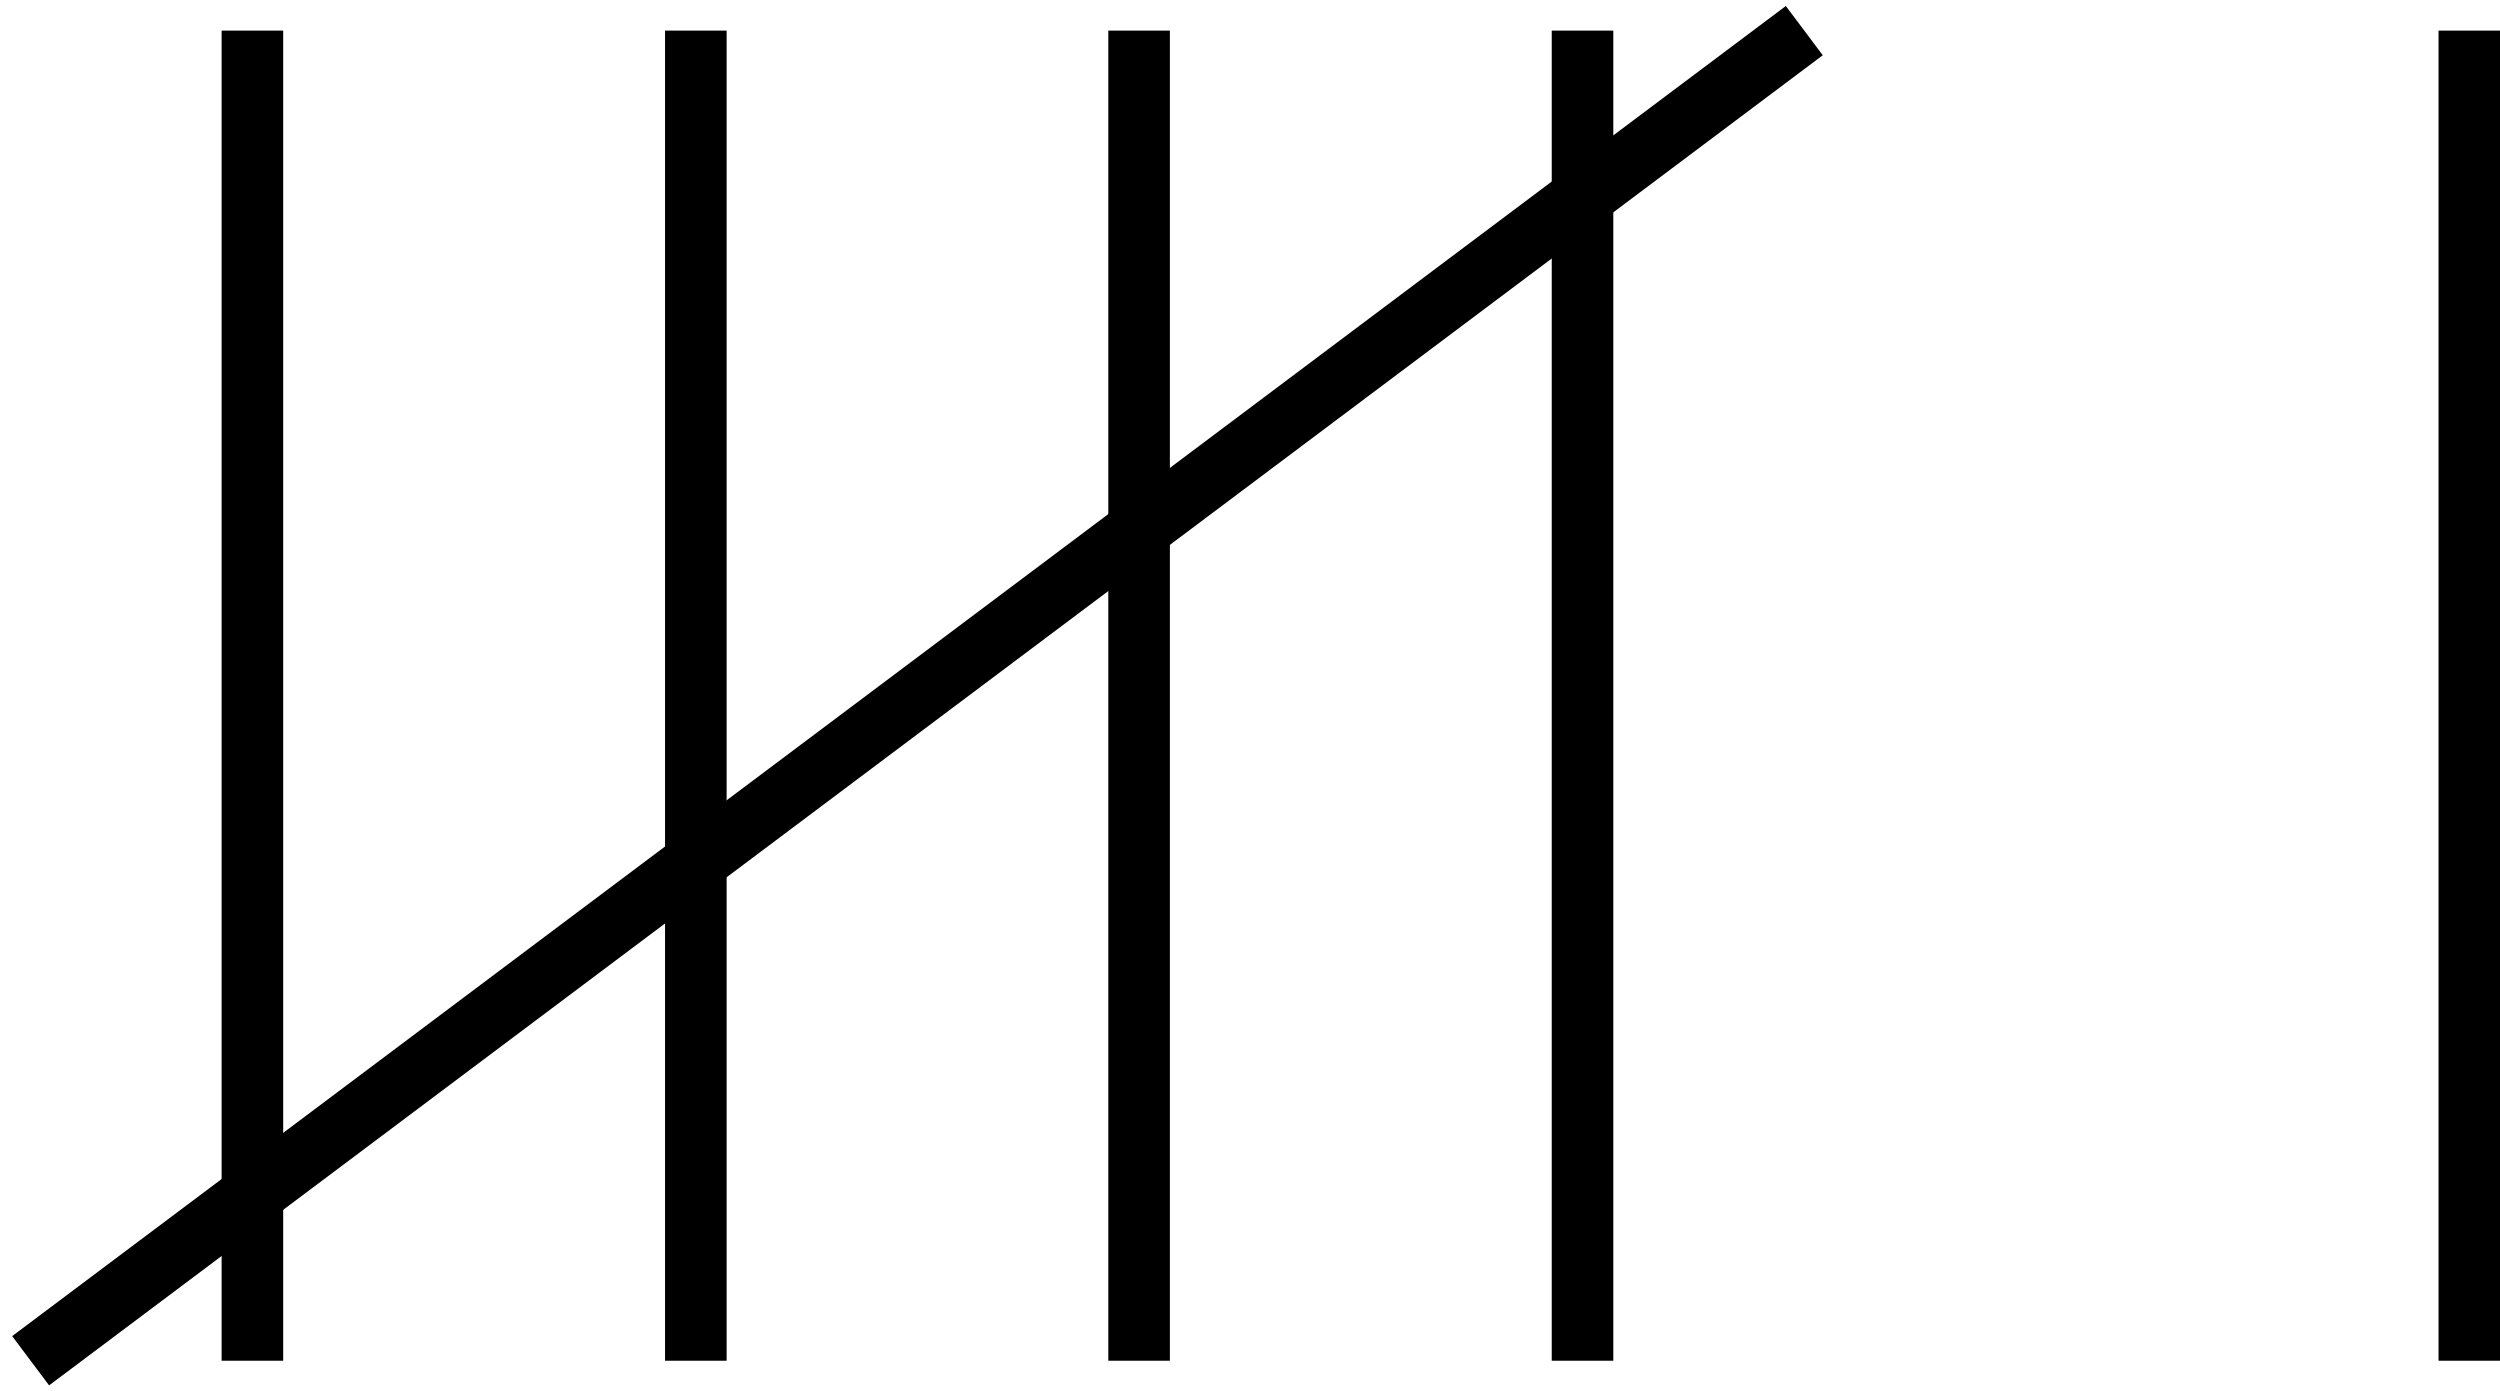 <?xml version='1.0' encoding='UTF-8'?>
<!-- This file was generated by dvisvgm 2.1.3 -->
<svg height='33.893pt' version='1.1' viewBox='-72 -72 60.895 33.893' width='60.895pt' xmlns='http://www.w3.org/2000/svg' xmlns:xlink='http://www.w3.org/1999/xlink'>
<g id='page1'>
<path d='M-65.852 -38.855V-71.254' fill='none' stroke='#000000' stroke-linejoin='bevel' stroke-miterlimit='10.037' stroke-width='1.5'/>
<path d='M-55.051 -38.855V-71.254' fill='none' stroke='#000000' stroke-linejoin='bevel' stroke-miterlimit='10.037' stroke-width='1.5'/>
<path d='M-44.254 -38.855V-71.254' fill='none' stroke='#000000' stroke-linejoin='bevel' stroke-miterlimit='10.037' stroke-width='1.5'/>
<path d='M-33.453 -38.855V-71.254' fill='none' stroke='#000000' stroke-linejoin='bevel' stroke-miterlimit='10.037' stroke-width='1.5'/>
<path d='M-11.852 -38.855V-71.254' fill='none' stroke='#000000' stroke-linejoin='bevel' stroke-miterlimit='10.037' stroke-width='1.5'/>
<path d='M-71.254 -38.855L-28.051 -71.254' fill='none' stroke='#000000' stroke-linejoin='bevel' stroke-miterlimit='10.037' stroke-width='1.5'/>
</g>
</svg>